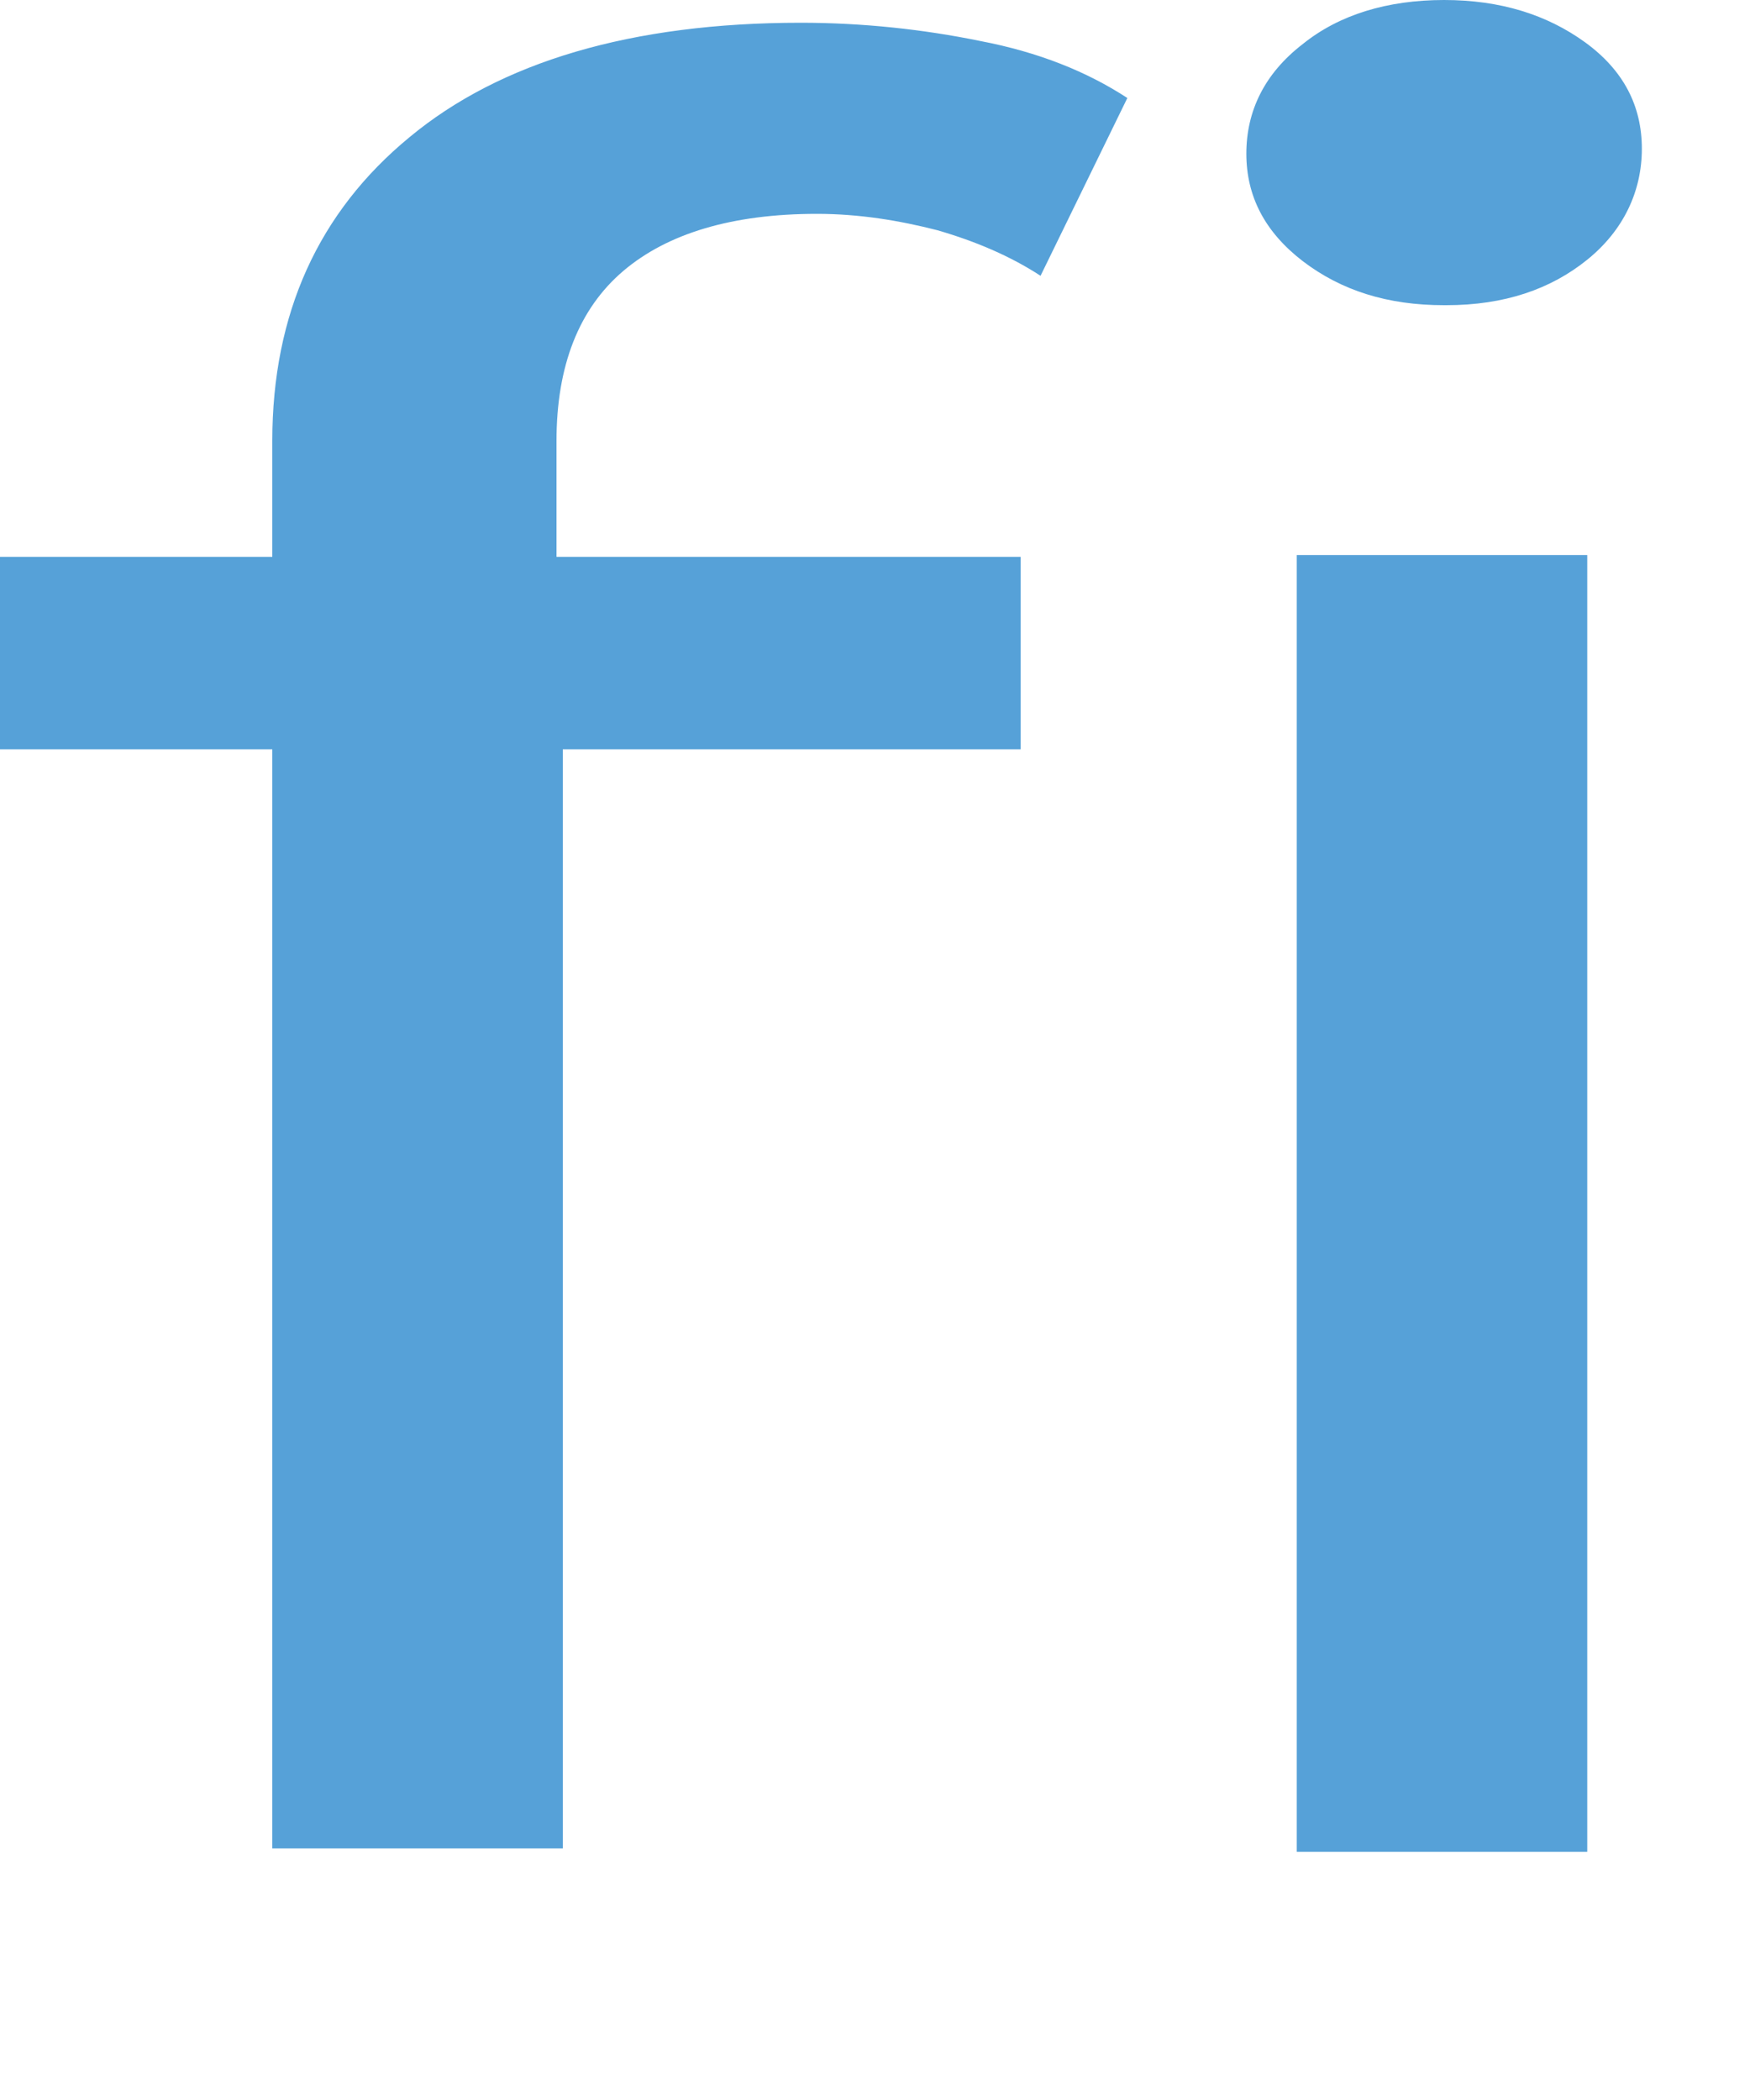 <?xml version="1.0" encoding="utf-8"?>
<svg xmlns="http://www.w3.org/2000/svg" fill="none" height="100%" overflow="visible" preserveAspectRatio="none" style="display: block;" viewBox="0 0 5 6" width="100%">
<path d="M0 2.141V1.591H2.916V2.141H0ZM0.778 5.291V1.26C0.778 0.896 0.91 0.606 1.17 0.392C1.429 0.177 1.804 0.065 2.288 0.065C2.466 0.065 2.639 0.084 2.8 0.117C2.968 0.149 3.106 0.205 3.221 0.28L2.973 0.788C2.887 0.732 2.789 0.69 2.679 0.658C2.57 0.63 2.455 0.611 2.334 0.611C2.092 0.611 1.907 0.667 1.781 0.774C1.654 0.882 1.59 1.045 1.59 1.26V1.754L1.608 2.062V5.281H0.778V5.291ZM4.126 0.872C3.964 0.872 3.832 0.83 3.722 0.746C3.613 0.662 3.561 0.56 3.561 0.439C3.561 0.317 3.613 0.21 3.722 0.126C3.826 0.042 3.964 0 4.126 0C4.287 0 4.42 0.042 4.529 0.121C4.639 0.201 4.691 0.303 4.691 0.425C4.691 0.546 4.639 0.658 4.535 0.742C4.431 0.826 4.299 0.872 4.132 0.872H4.126ZM3.705 5.291V1.586H4.535V5.291H3.705Z" fill="#56A1D8" id="Vector"/>
</svg>
